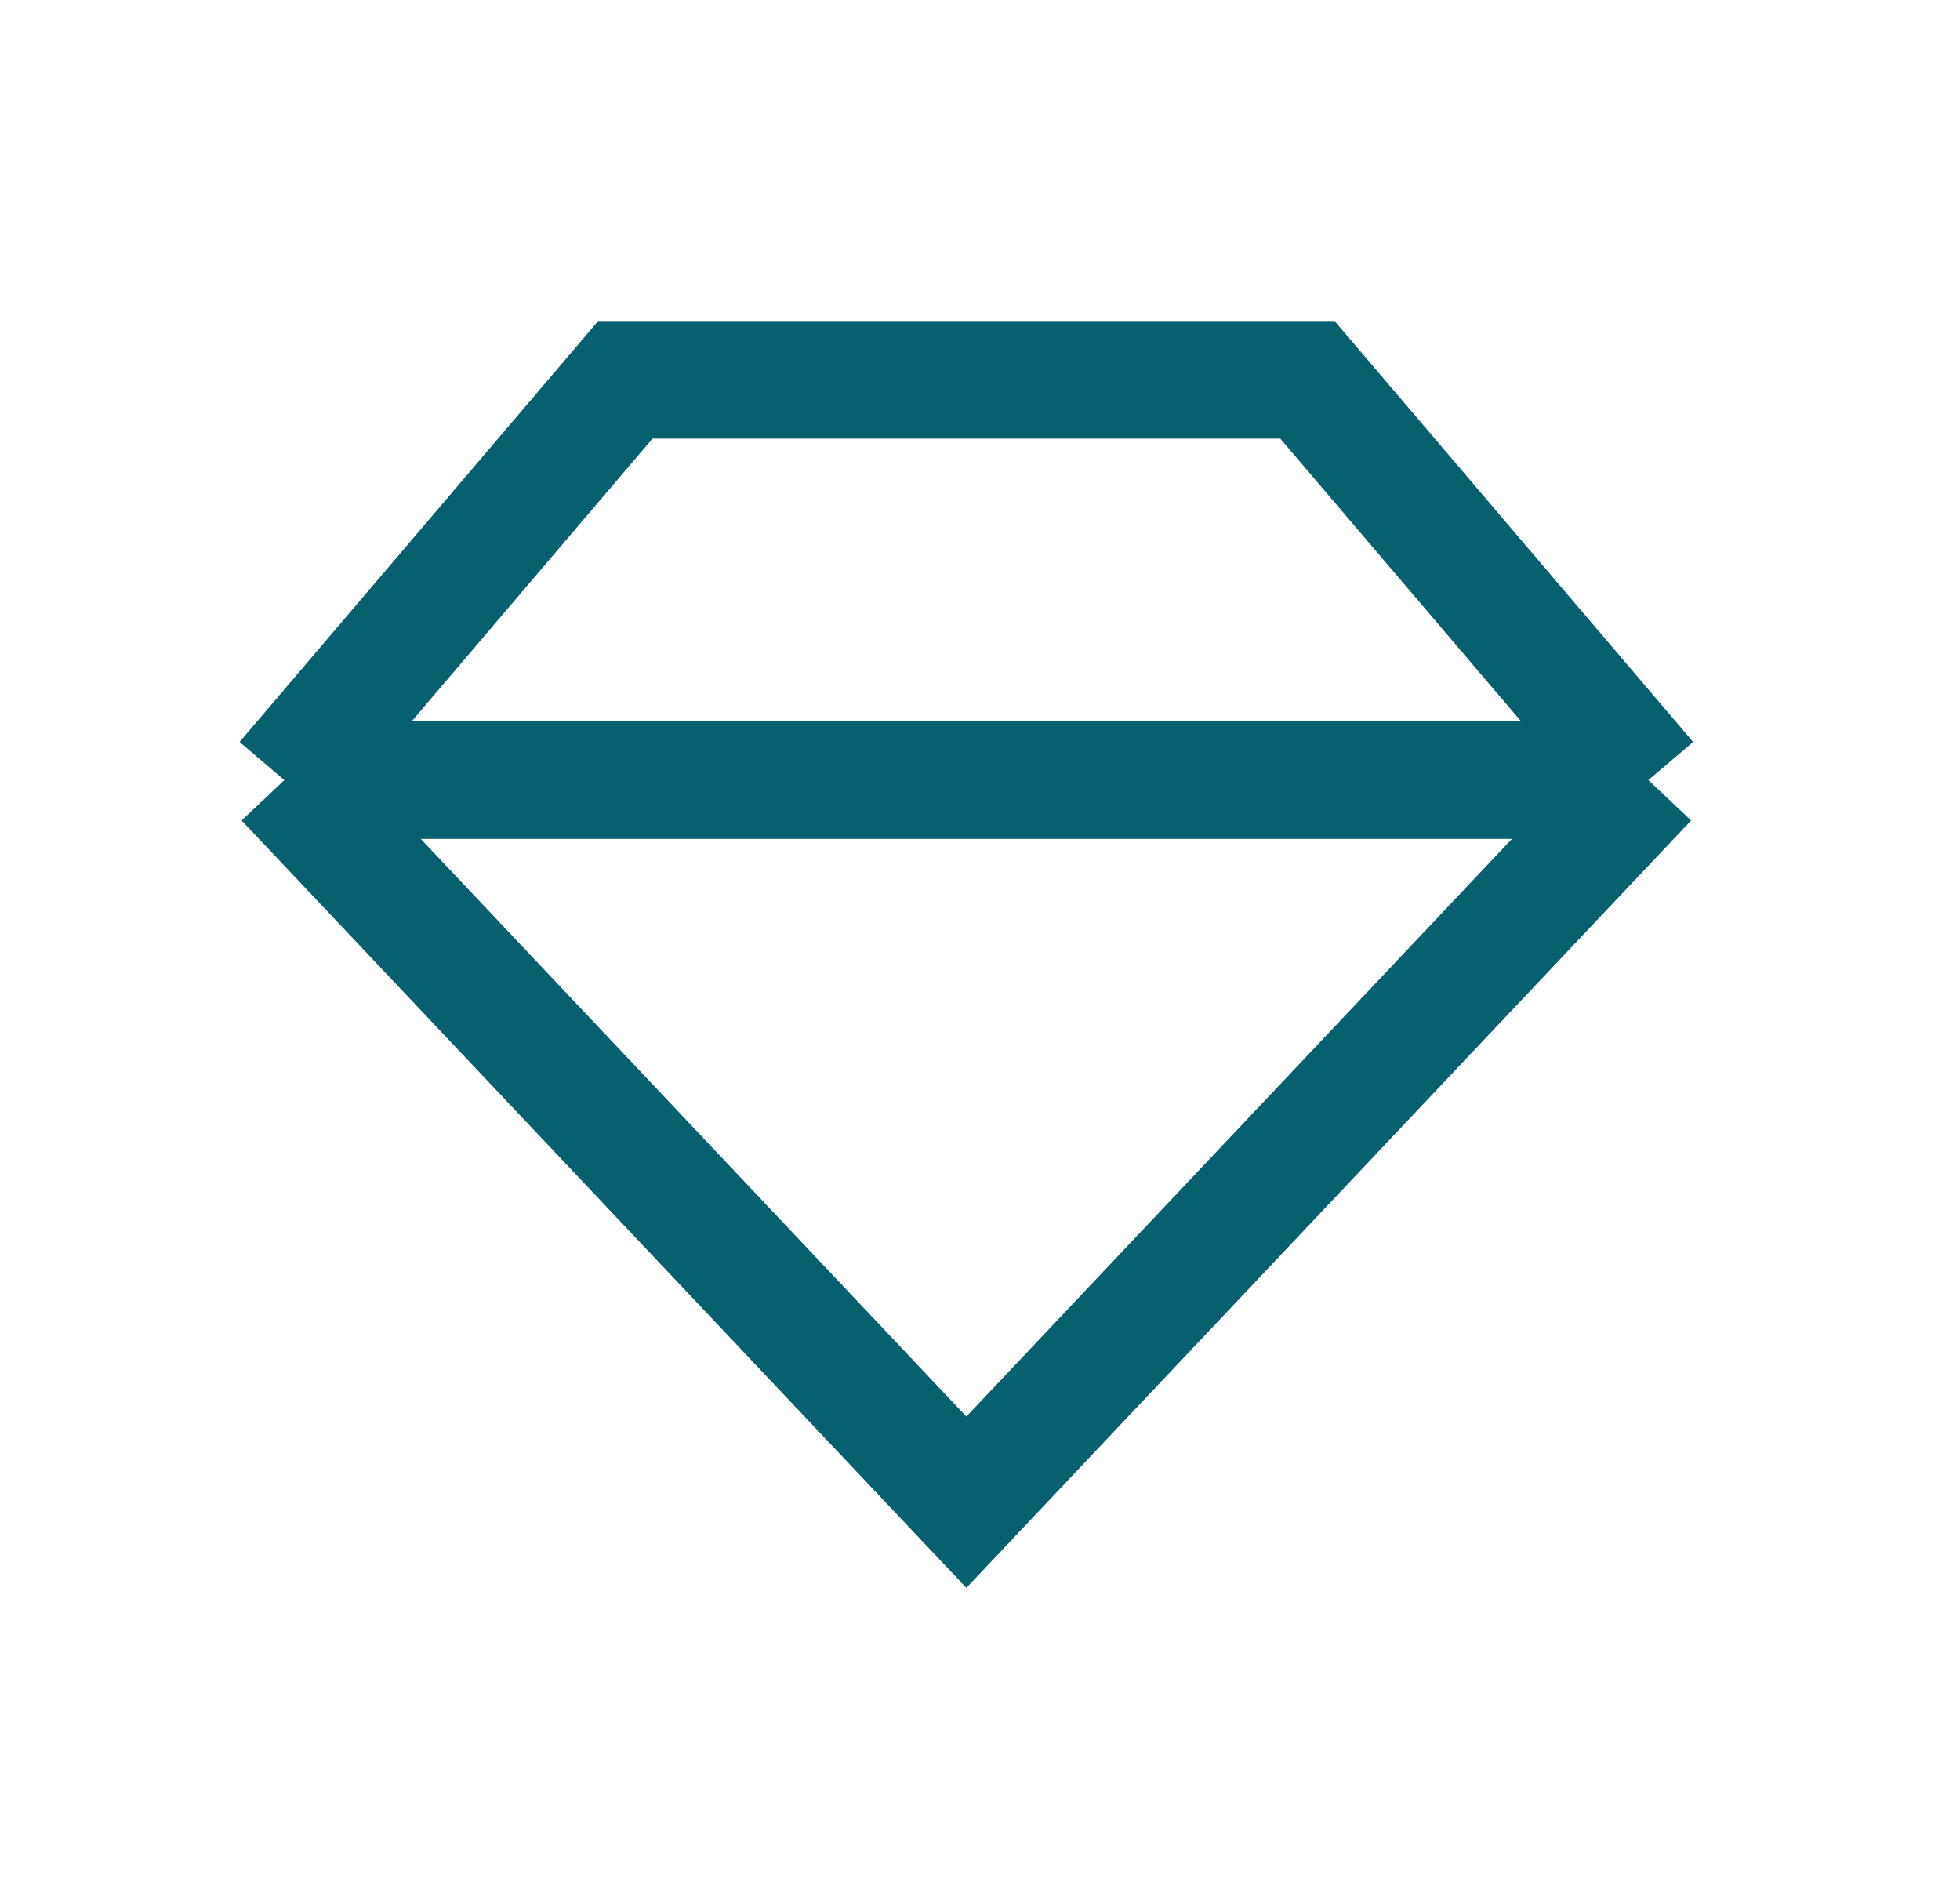 <svg width="25" height="24" viewBox="0 0 25 24" fill="none" xmlns="http://www.w3.org/2000/svg">
<path d="M3.627 9.948L12.326 19.157L21.025 9.948M3.627 9.948L7.977 4.843L12.326 4.843L16.676 4.843L21.025 9.948M3.627 9.948H21.025" stroke="#07606D" stroke-width="1.5"/>
</svg>

